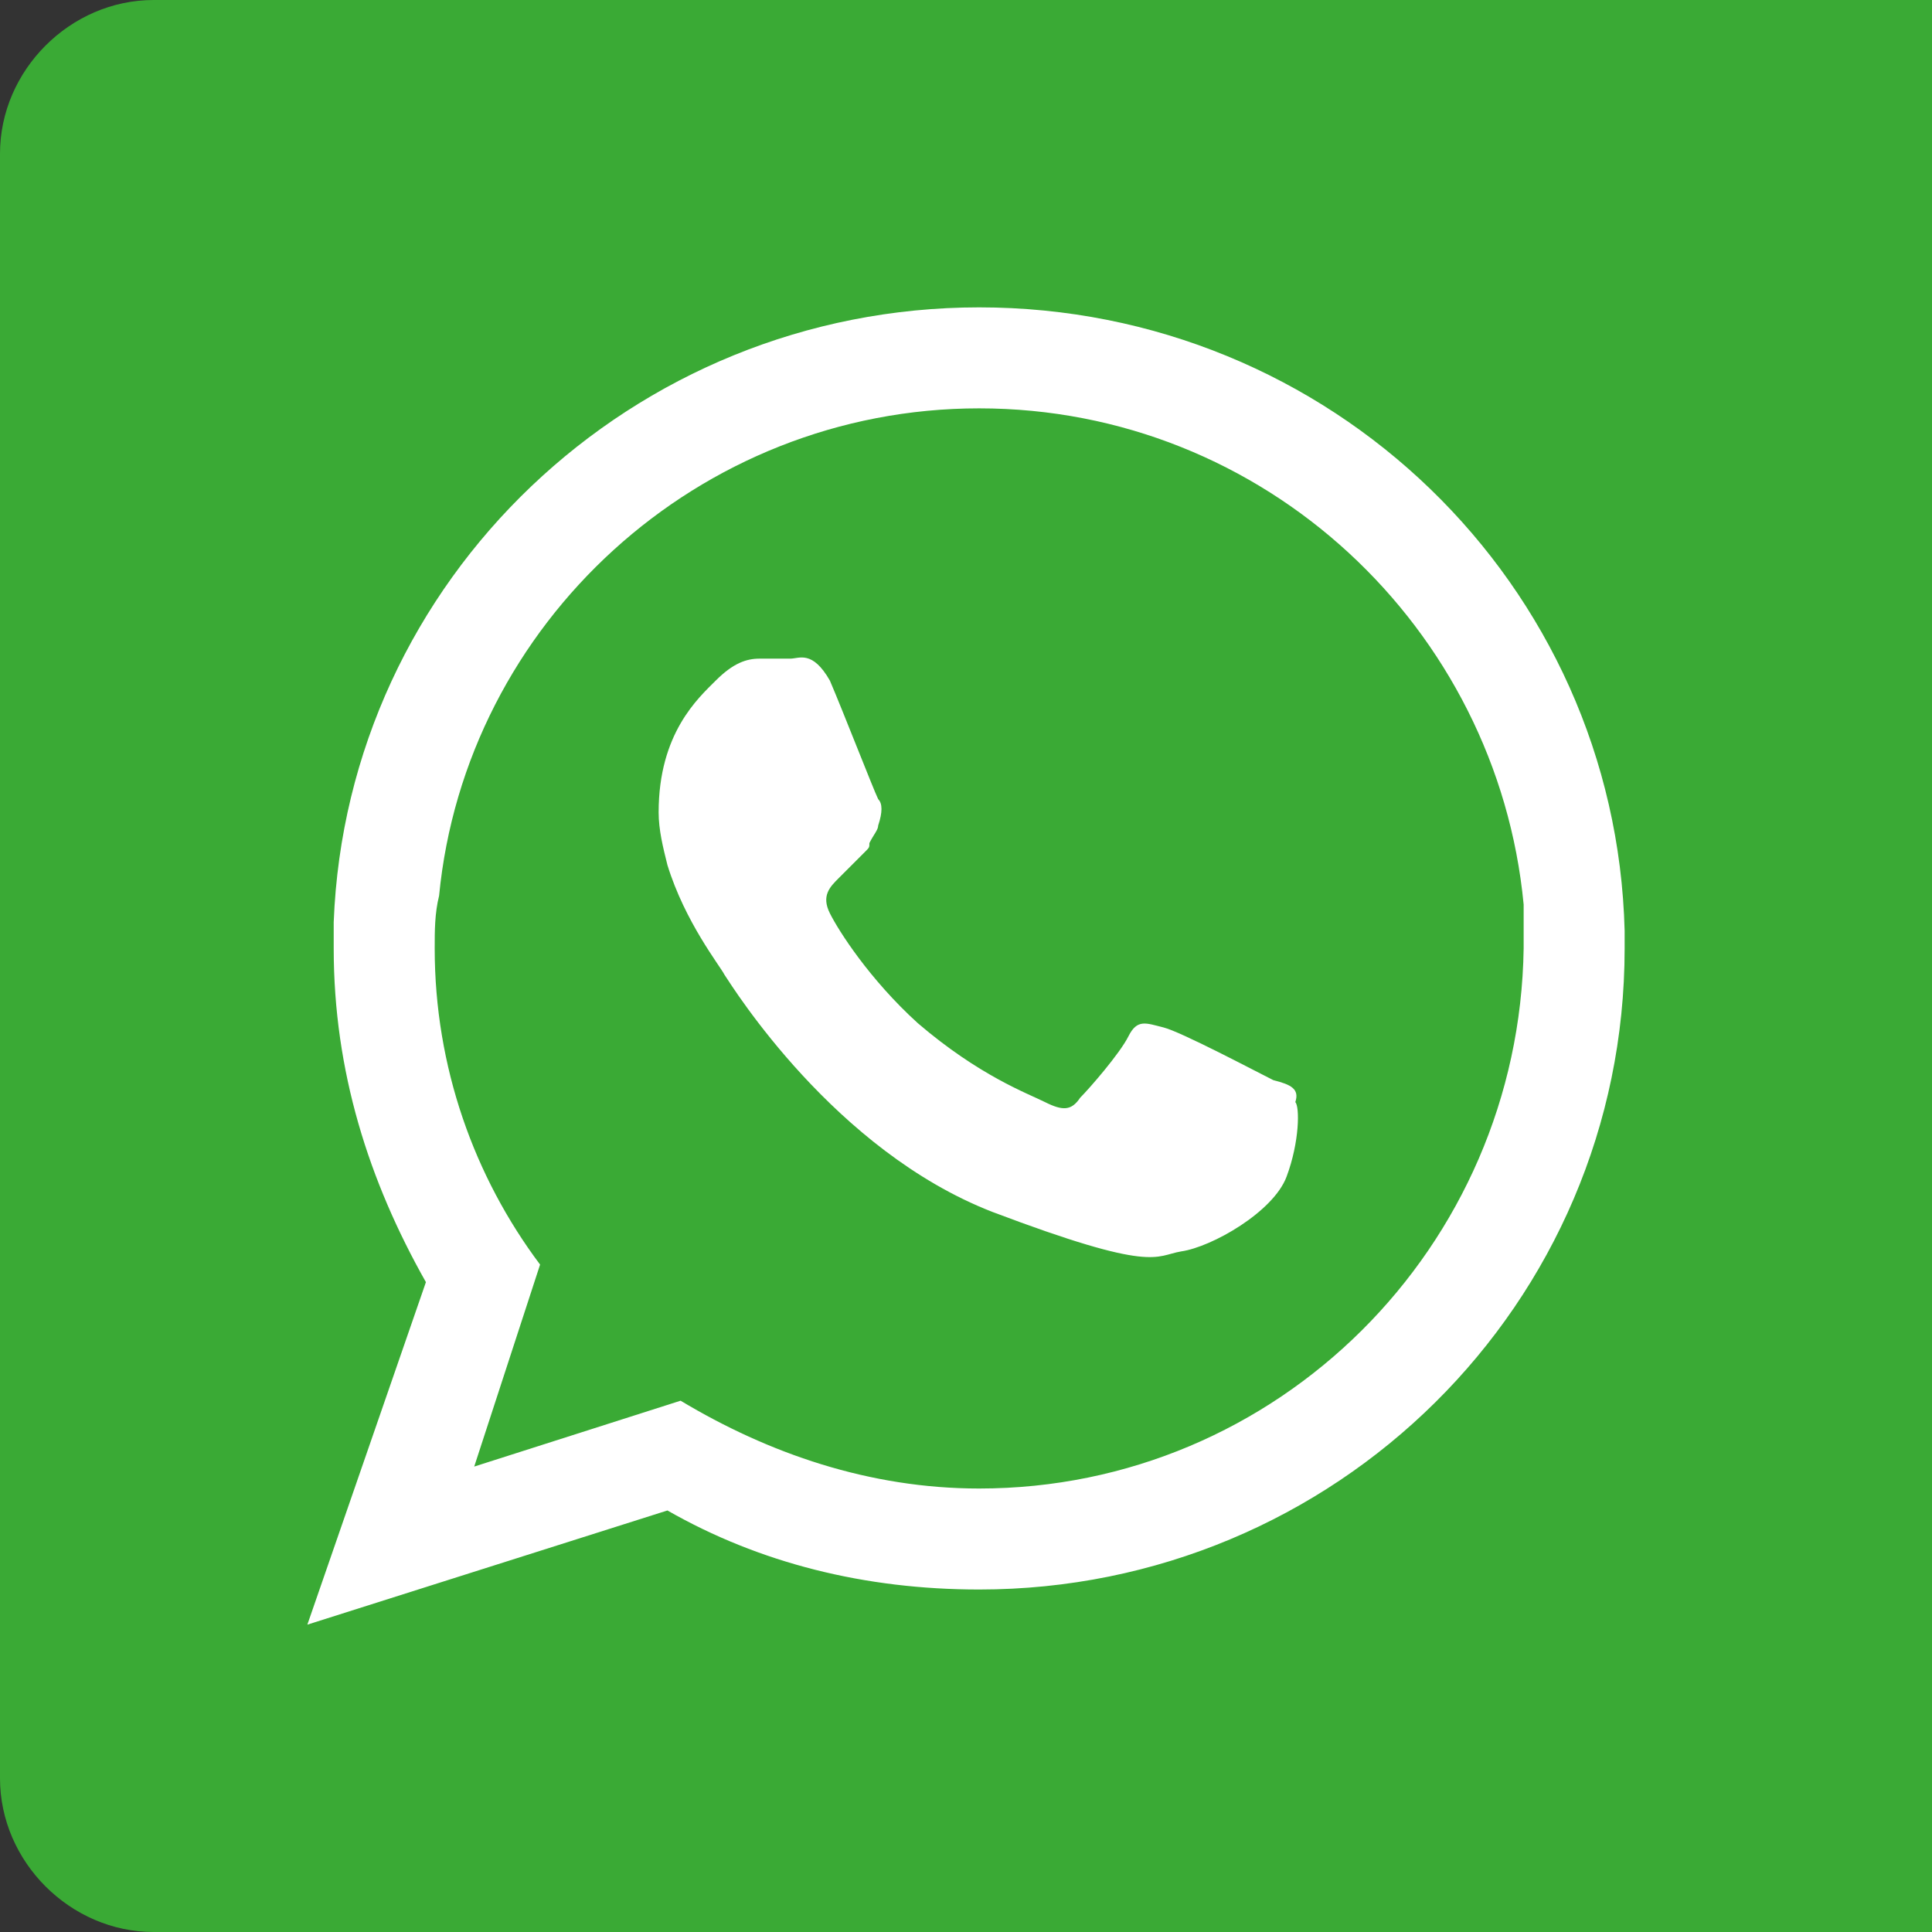 <?xml version="1.0" encoding="UTF-8"?> <!-- Generator: Adobe Illustrator 26.2.1, SVG Export Plug-In . SVG Version: 6.00 Build 0) --> <svg xmlns="http://www.w3.org/2000/svg" xmlns:xlink="http://www.w3.org/1999/xlink" version="1.1" id="Capa_1" x="0px" y="0px" viewBox="0 0 44 44" style="enable-background:new 0 0 44 44;" xml:space="preserve"><rect x="0" y="0" width="44" height="44" fill="#333333" stroke="none"/> <style type="text/css"> .st0{clip-path:url(#SVGID_00000070807529734681581560000013939203076201218186_);fill:#3AAA35;} .st1{clip-path:url(#SVGID_00000070807529734681581560000013939203076201218186_);fill-rule:evenodd;clip-rule:evenodd;fill:#FFFFFF;} </style> <g> <defs> <rect id="SVGID_1_" width="44" height="44"></rect> </defs> <clipPath id="SVGID_00000063605781638244222390000000949796661057358997_"> <use xlink:href="#SVGID_1_" style="overflow:visible;"></use> </clipPath> <path style="clip-path:url(#SVGID_00000063605781638244222390000000949796661057358997_);fill:#3AAA35;" d="M44,0H3.5 C1.6,0,0,1.6,0,3.5v37C0,42.4,1.6,44,3.5,44H44V0z"></path> <path style="clip-path:url(#SVGID_00000063605781638244222390000000949796661057358997_);fill-rule:evenodd;clip-rule:evenodd;fill:#FFFFFF;" d=" M22.3,33.9c-2.5,0-4.8-0.8-6.8-2l-4.7,1.5l1.5-4.6c-1.5-2-2.4-4.5-2.4-7.2c0-0.4,0-0.8,0.1-1.2c0.6-6.2,5.9-11.1,12.3-11.1 c6.5,0,11.8,5,12.4,11.3c0,0.3,0,0.7,0,1C34.6,28.4,29.1,33.9,22.3,33.9L22.3,33.9z M29,24.6c-0.4-0.2-2.1-1.1-2.5-1.2 c-0.4-0.1-0.6-0.2-0.8,0.2c-0.2,0.4-0.9,1.2-1.1,1.4c-0.2,0.3-0.4,0.3-0.8,0.1c-0.4-0.2-1.5-0.6-2.9-1.8c-1.1-1-1.8-2.1-2-2.5 c-0.2-0.4,0-0.6,0.2-0.8c0.2-0.2,0.4-0.4,0.6-0.6c0.1-0.1,0.1-0.1,0.1-0.2c0.1-0.2,0.2-0.3,0.2-0.4c0.1-0.3,0.1-0.5,0-0.6 c-0.1-0.2-0.8-2-1.1-2.7C18.5,14.8,18.2,15,18,15c-0.2,0-0.5,0-0.7,0c-0.3,0-0.6,0.1-1,0.5c-0.4,0.4-1.3,1.2-1.3,3 c0,0.4,0.1,0.8,0.2,1.2c0.4,1.3,1.2,2.3,1.3,2.5c0.2,0.3,2.5,4,6.1,5.4c3.7,1.4,3.7,1,4.3,0.9c0.7-0.1,2.1-0.9,2.4-1.7 c0.3-0.8,0.3-1.6,0.2-1.7C29.6,24.8,29.4,24.7,29,24.6L29,24.6z M37,21.2C36.8,13.3,30.3,7,22.3,7C14.4,7,7.9,13.2,7.6,21 c0,0.2,0,0.4,0,0.6c0,2.8,0.8,5.3,2.1,7.6L7,37l8.2-2.6c2.1,1.2,4.5,1.8,7.1,1.8c8.1,0,14.7-6.5,14.7-14.6C37,21.5,37,21.4,37,21.2 L37,21.2z"></path> </g> </svg> 